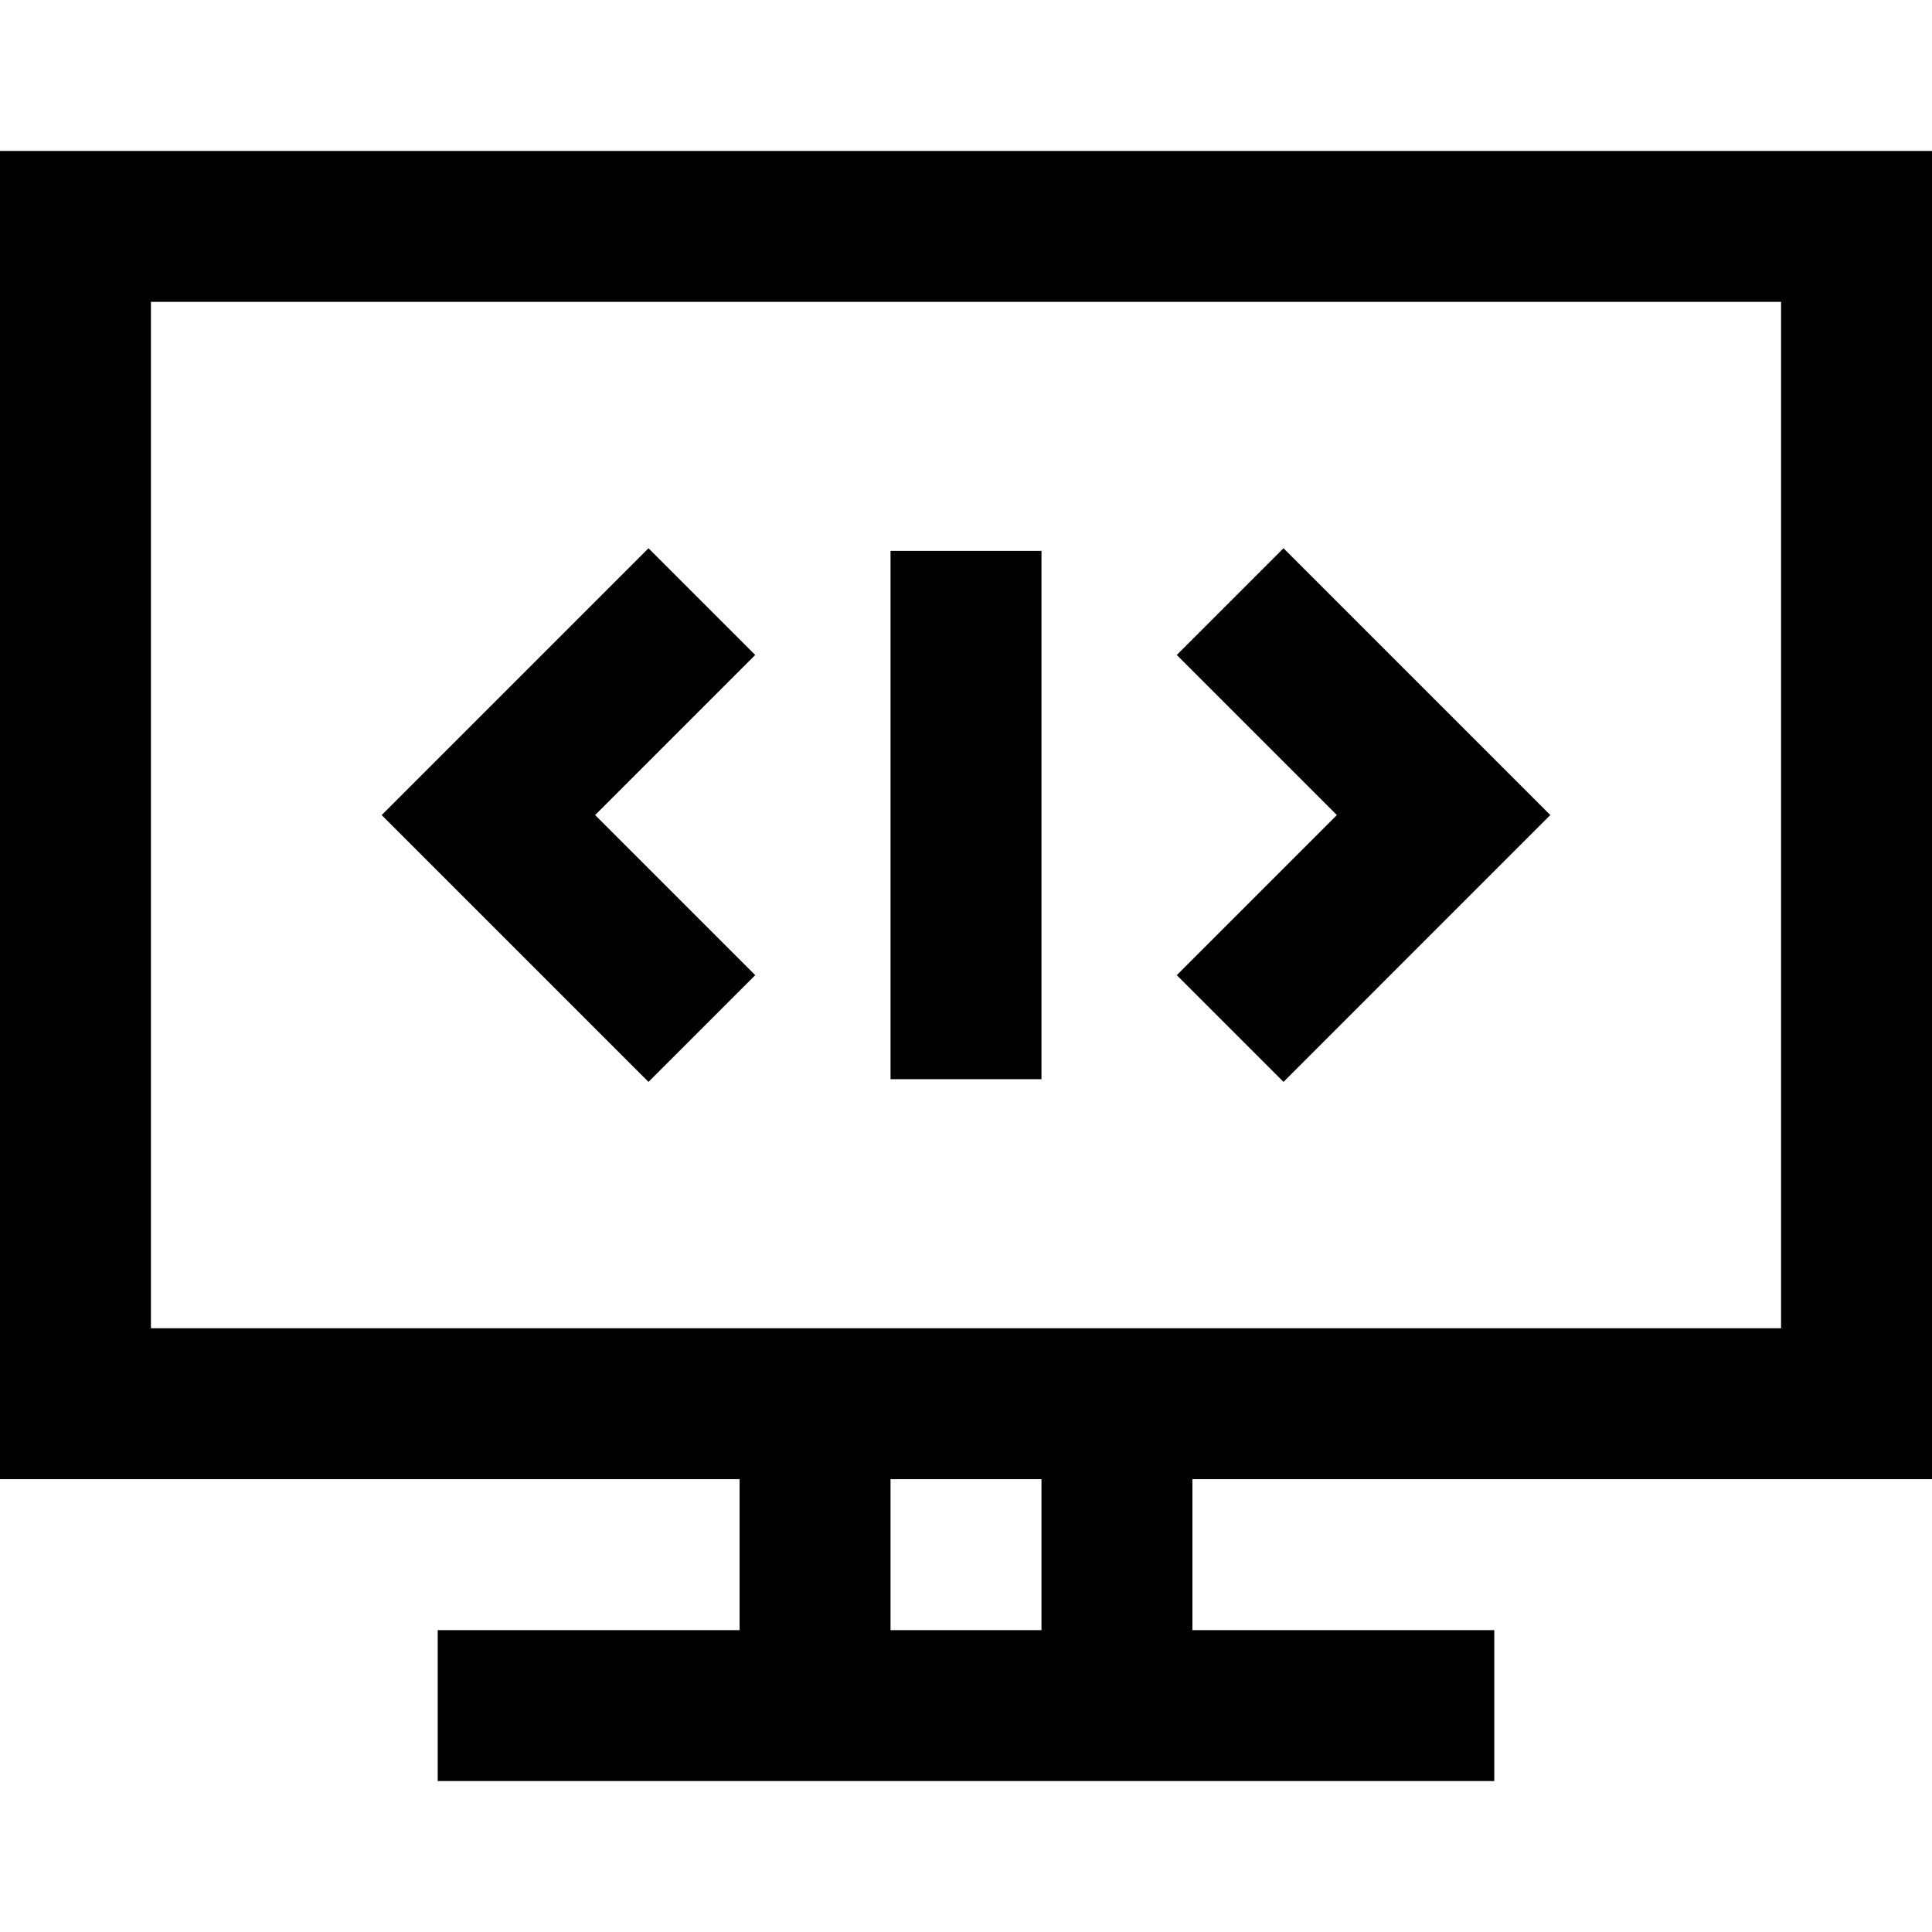 <svg id="Capa_1" enable-background="new 0 0 512 512" height="512" viewBox="0 0 512 512" width="512" xmlns="http://www.w3.org/2000/svg"><g><path d="m396 472h-280v-40h80v-40h-196v-352h512v352h-196v40h80zm-160-40h40v-40h-40zm-196-80h432v-272h-432zm300.143-65.29-28.285-28.284 42.426-42.426-42.427-42.426 28.285-28.284 70.71 70.71zm-168.286 0-70.71-70.71 70.71-70.71 28.285 28.284-42.426 42.426 42.427 42.426zm104.143-.71h-40v-140h40z"/></g></svg>